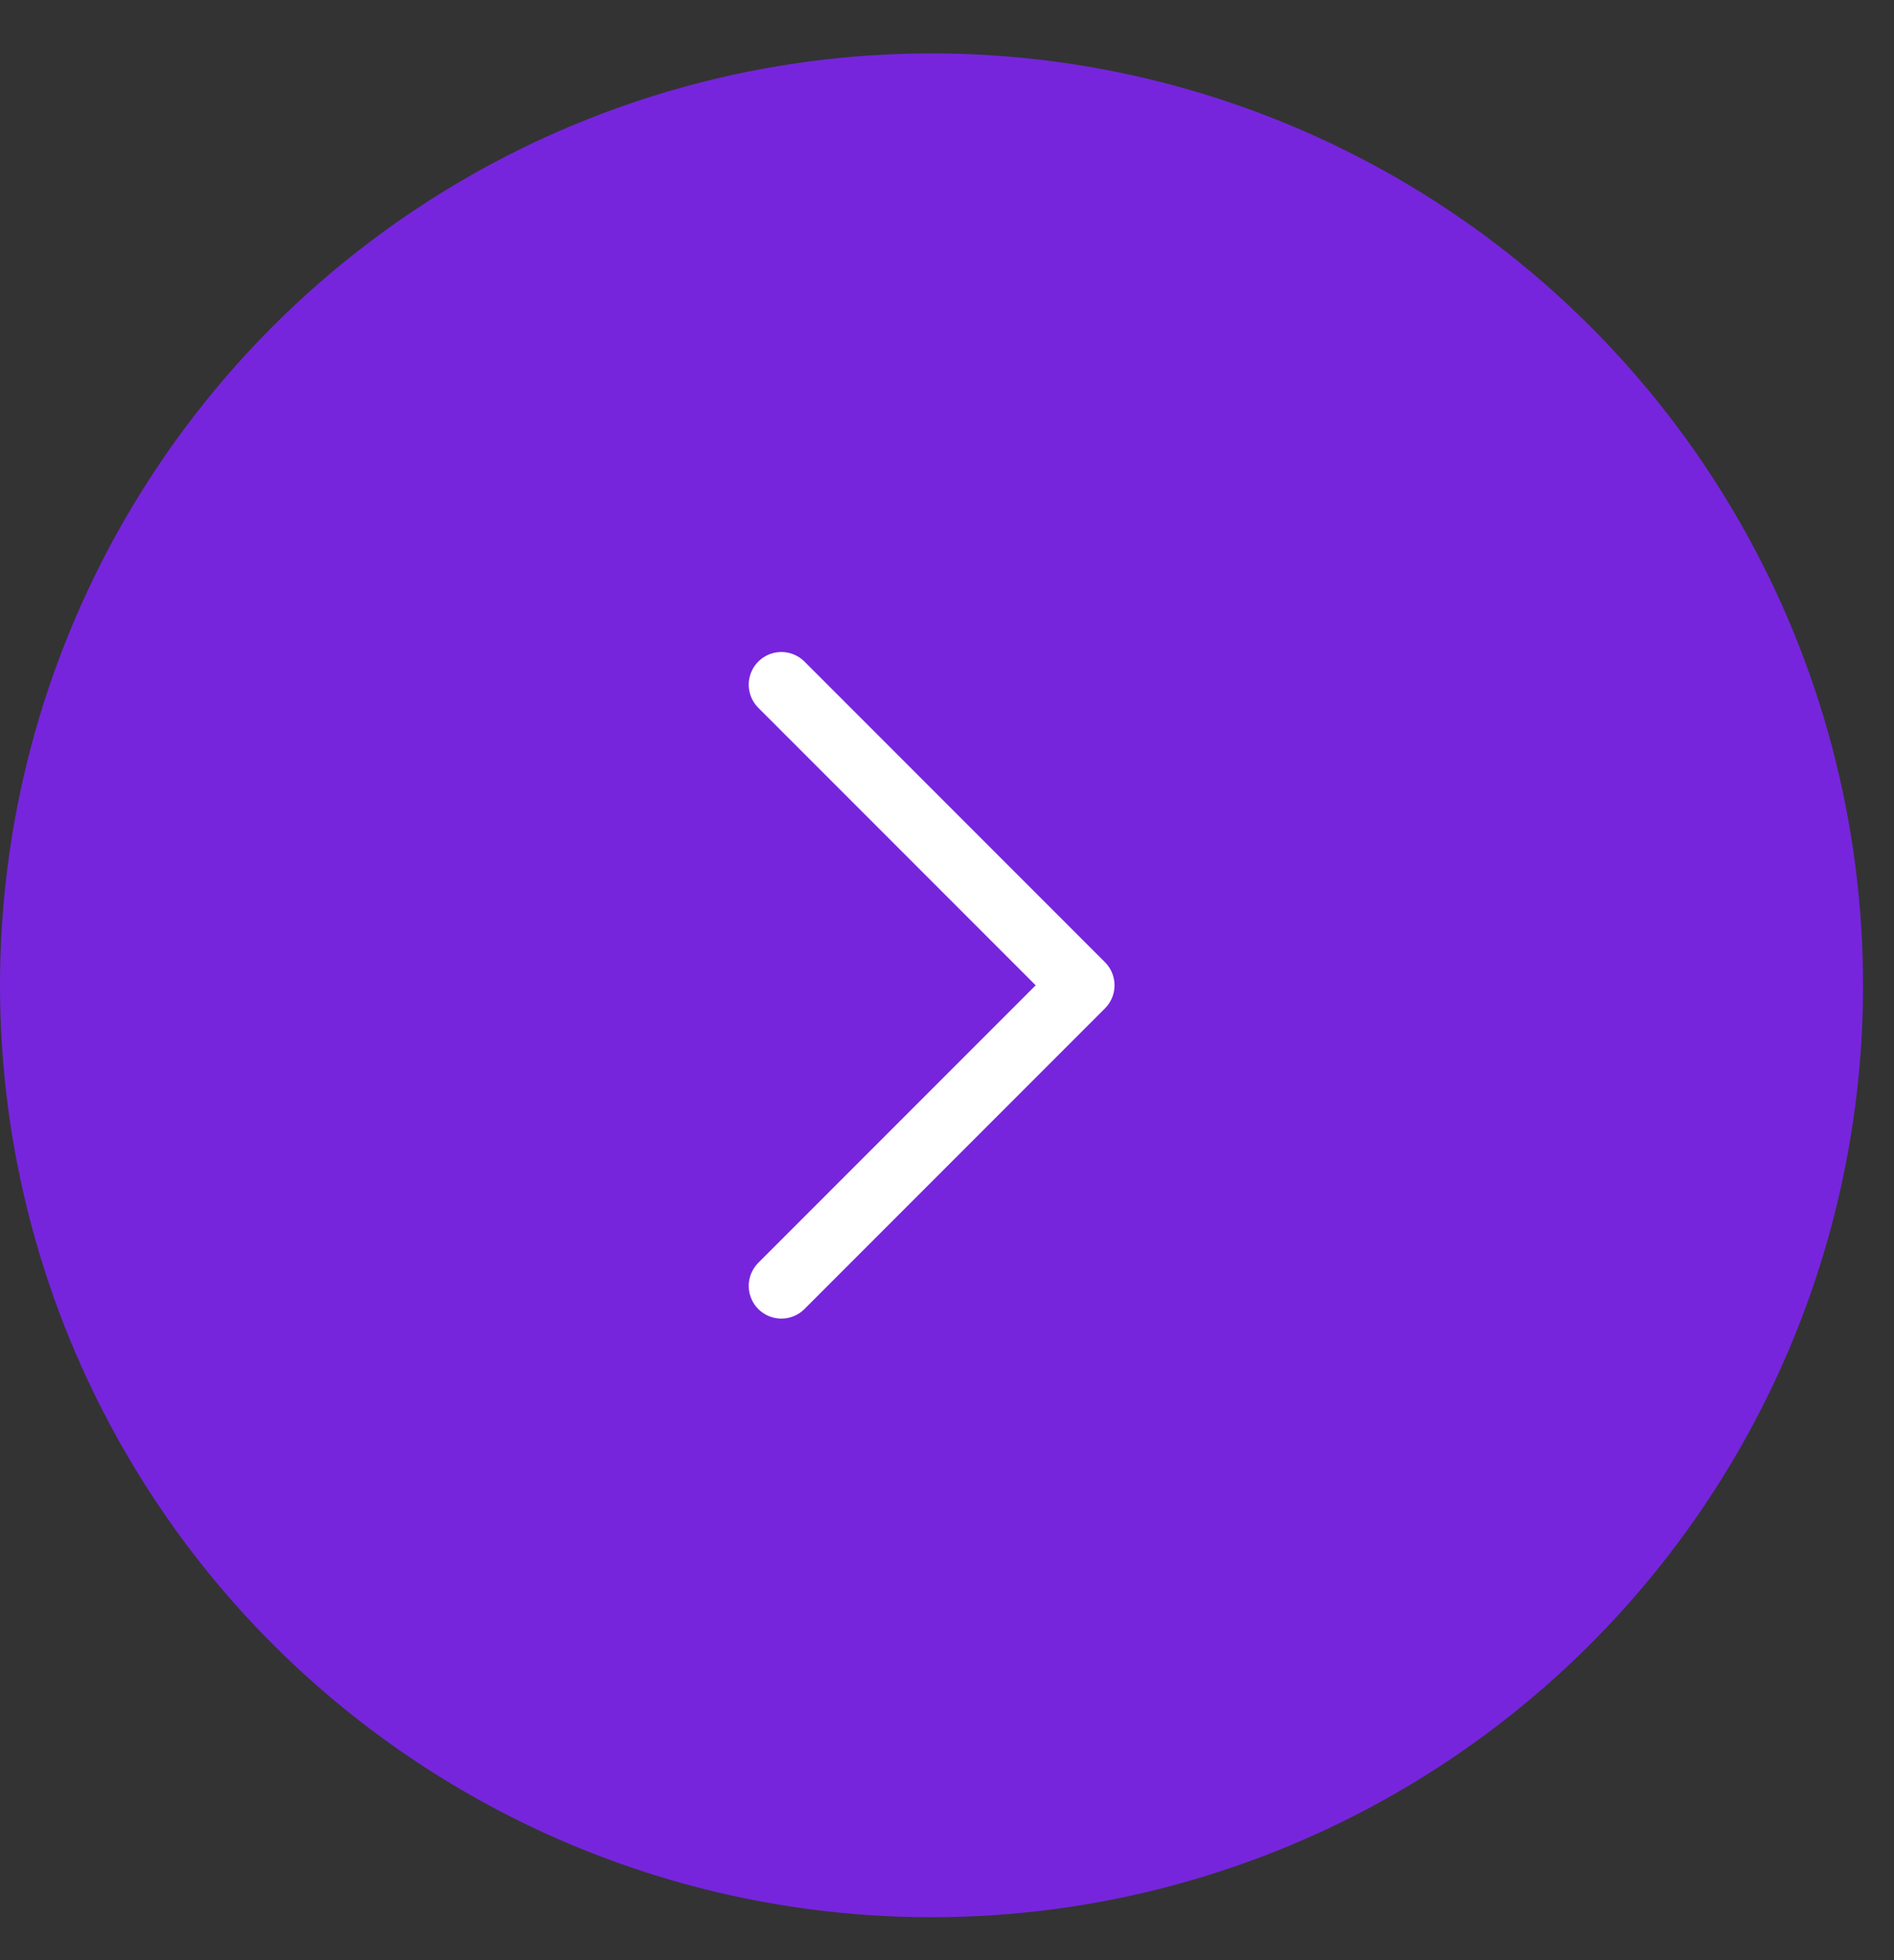 <?xml version="1.0" encoding="UTF-8"?> <svg xmlns="http://www.w3.org/2000/svg" width="29" height="30" viewBox="0 0 29 30" fill="none"><rect x="0" y="0" width="29" height="30" fill="#333333" stroke="none"/> <circle cx="14.263" cy="15.08" r="14.263" transform="rotate(90 14.263 15.08)" fill="#7625DD"></circle> <path d="M11.964 19.681L16.565 15.08L11.964 10.479" fill="#7625DD"></path> <path d="M11.964 19.681L16.565 15.08L11.964 10.479" stroke="white" stroke-linecap="round" stroke-linejoin="round"></path> </svg> 